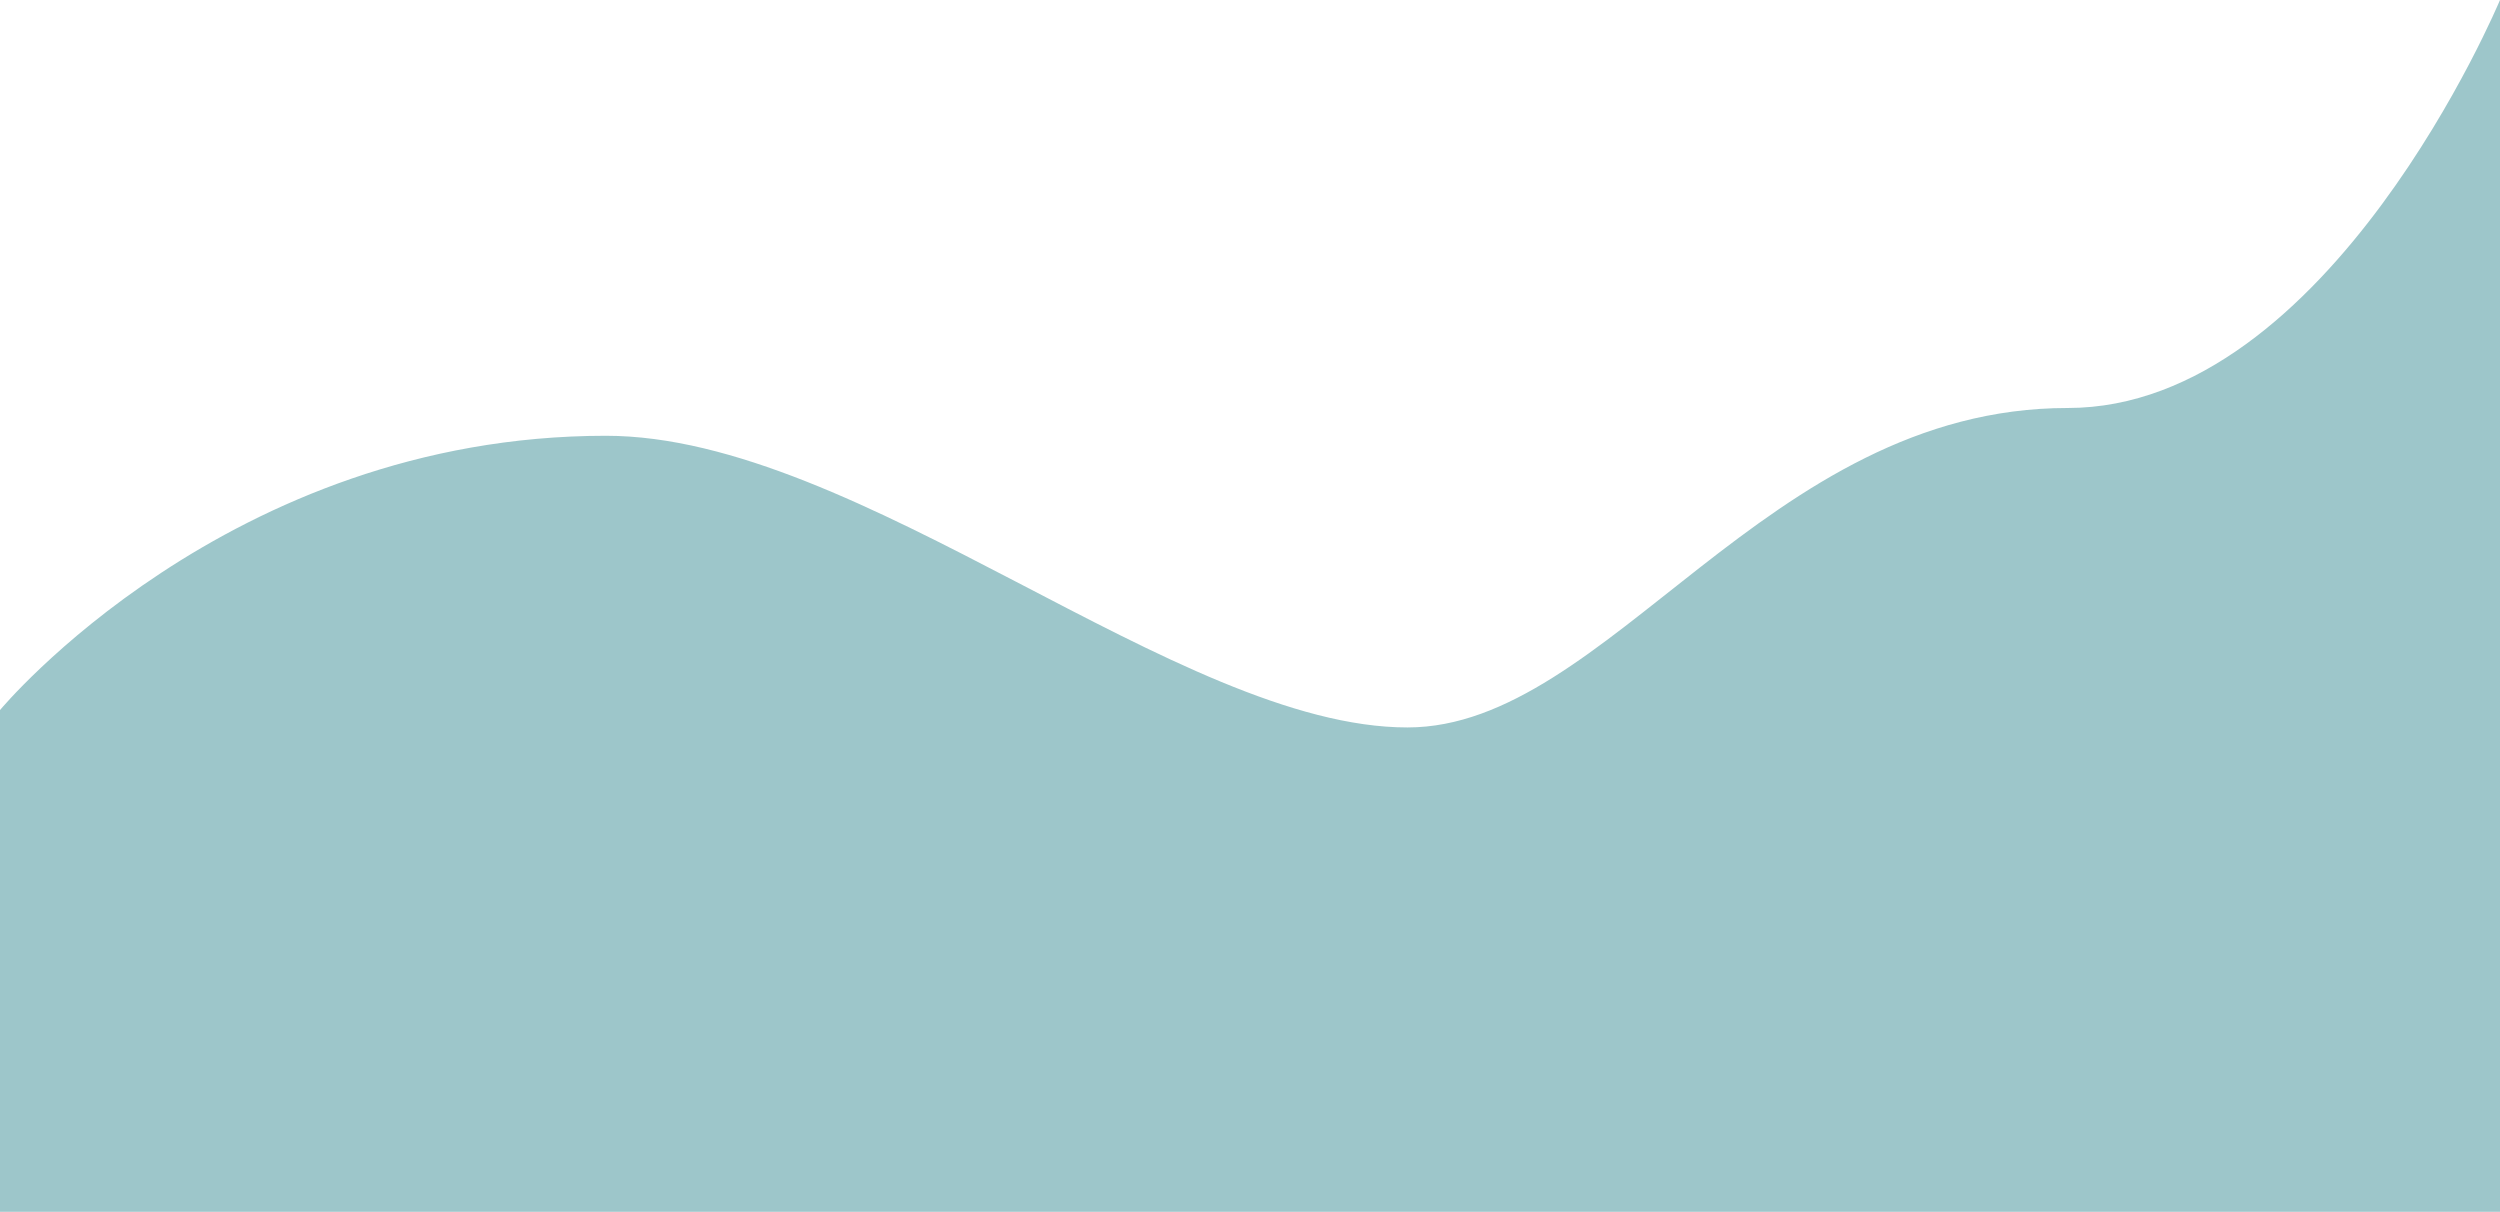 <?xml version="1.0" encoding="UTF-8" standalone="no"?>  <svg xmlns="http://www.w3.org/2000/svg" x="0px" y="0px" viewBox="0 0 1580.29 766" style="vertical-align: middle; max-width: 100%; width: 100%;" width="100%">
   <path d="M1580.29,766H0V448.85c0,0,143.76-173.39,383-173.39c160.22,0,361.83,184.37,506.69,184.37  c126.95,0,226.39-201.93,417.34-201.93C1472.74,257.89,1580.29,0,1580.29,0V766z" fill="rgb(157,198,202)">
   </path>
  </svg>
